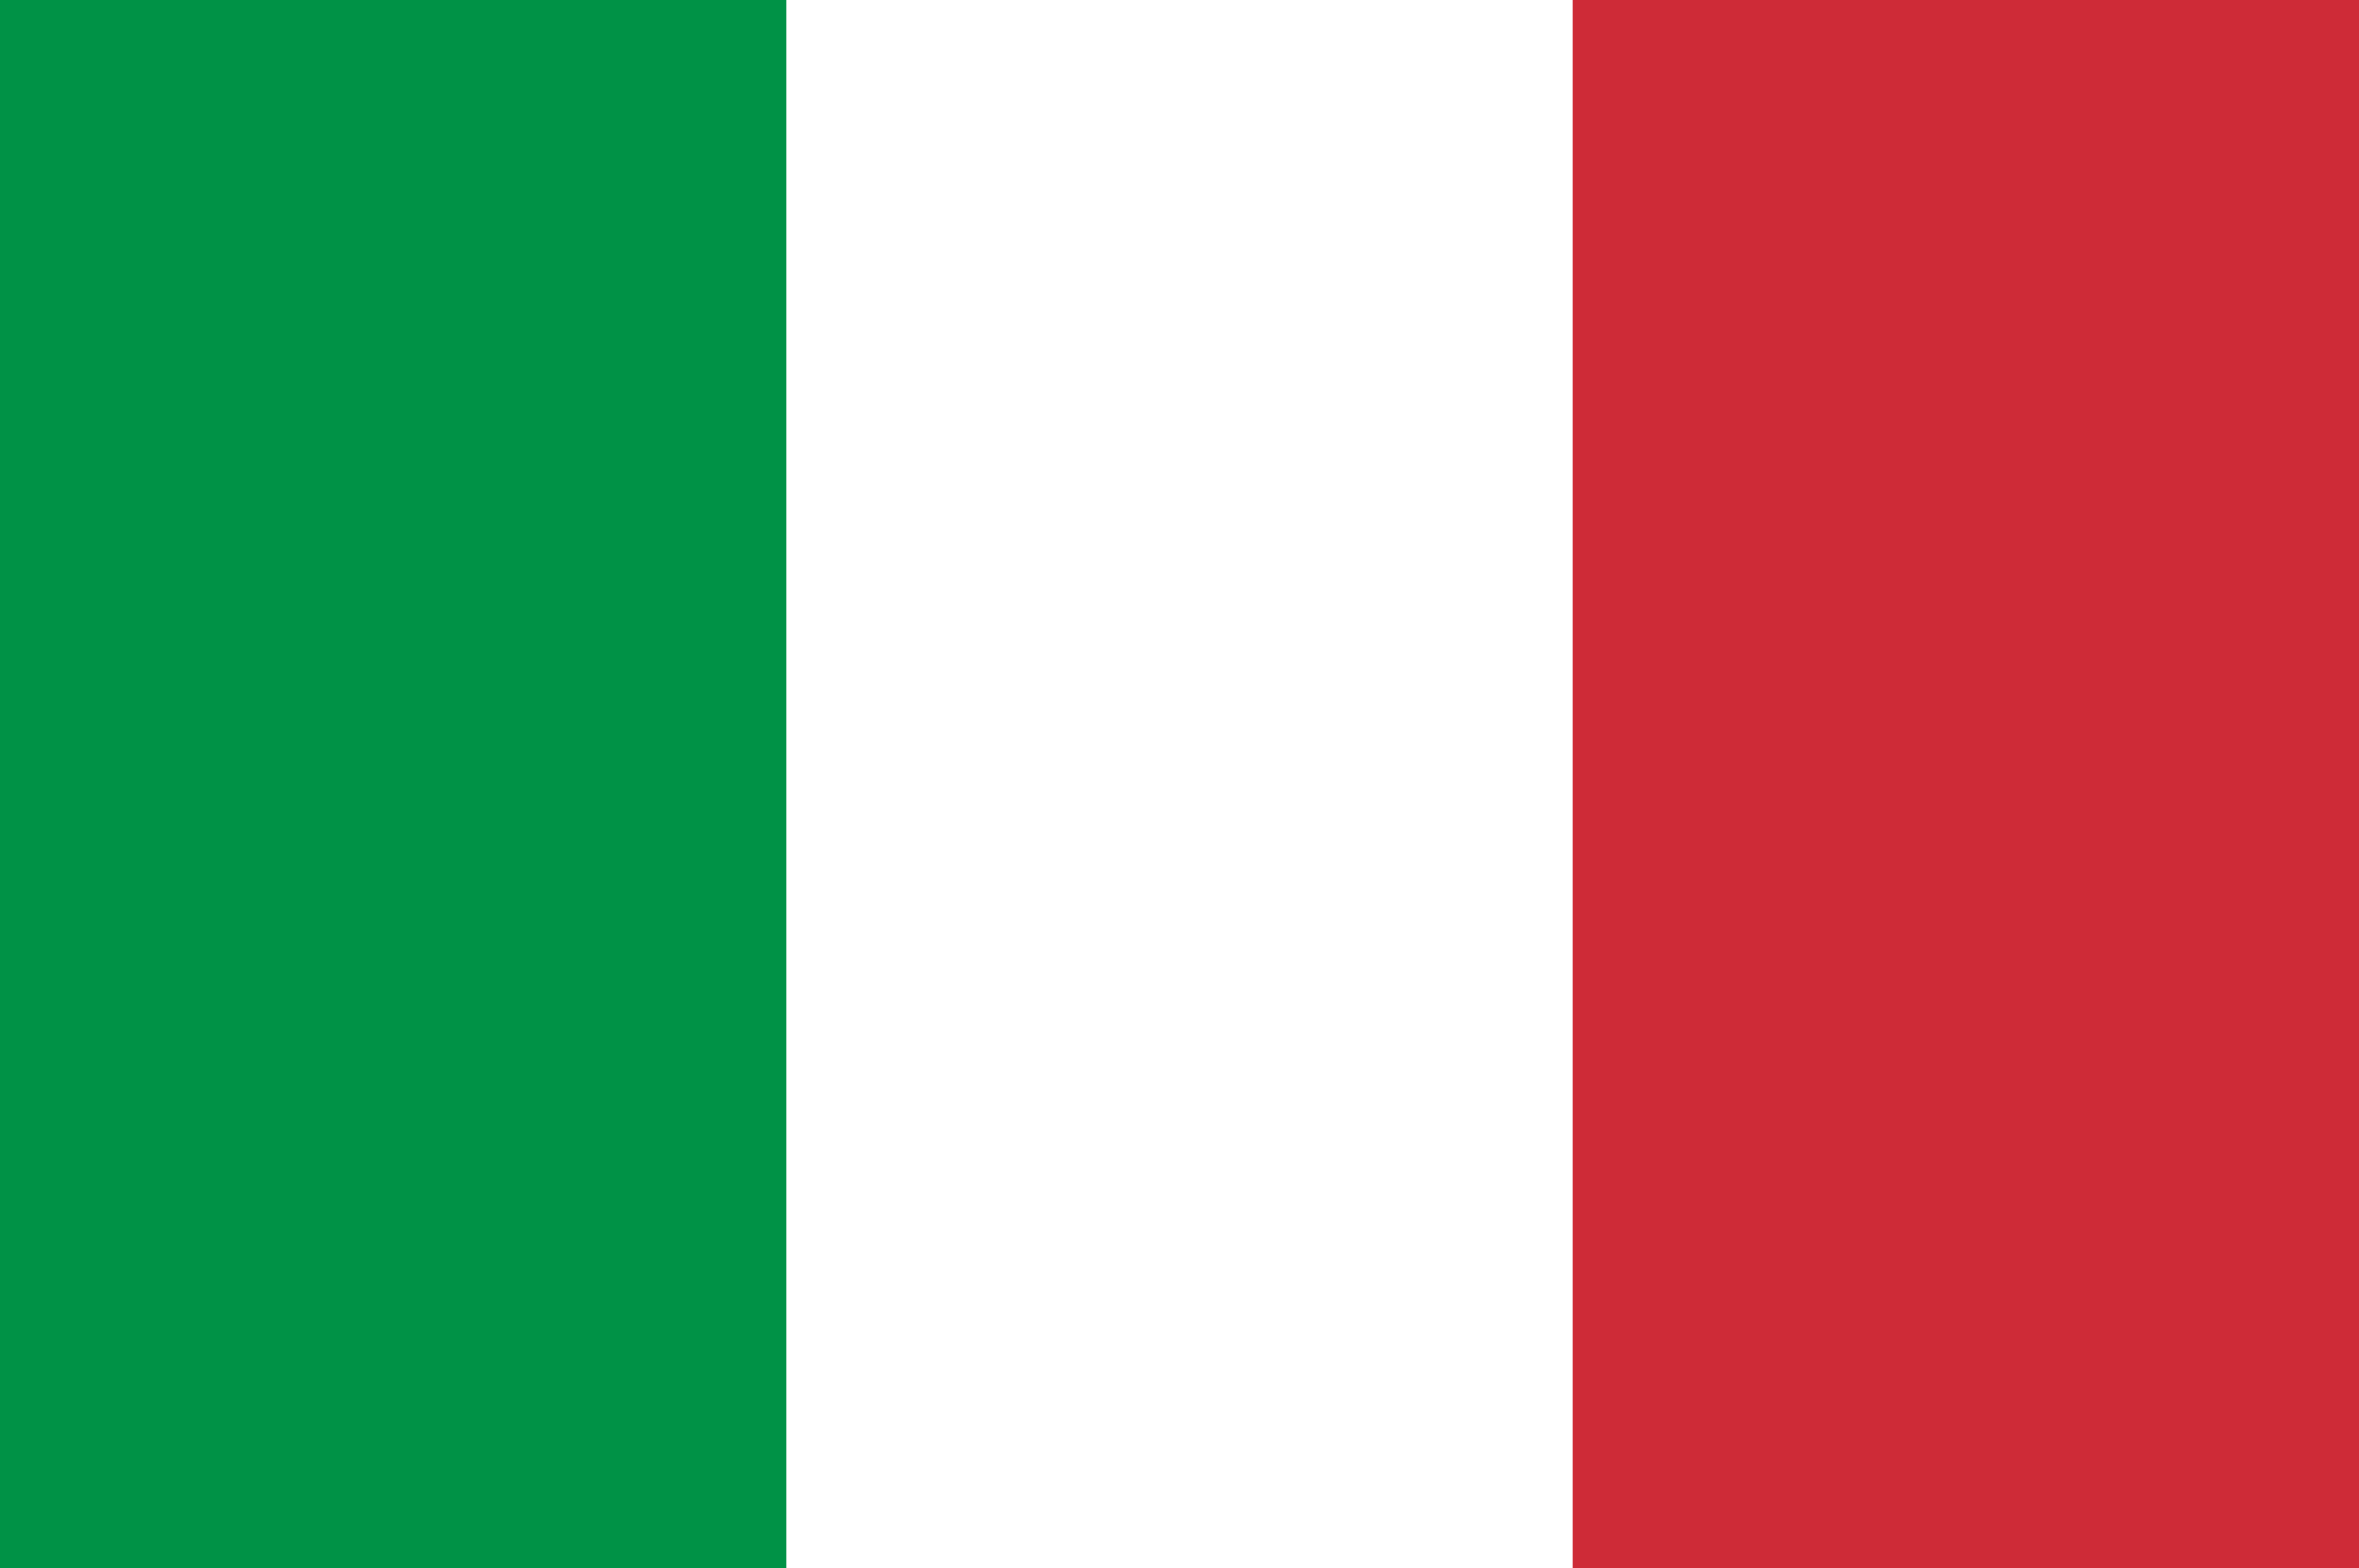 <svg width="200" height="133" viewBox="0 0 200 133" fill="none" xmlns="http://www.w3.org/2000/svg">
<rect x="0" y="0" width="200" height="133" fill="#333333" stroke="none"/>
<g clip-path="url(#clip0_103_10)">
<path d="M200 0H0V133H200V0Z" fill="#009246"/>
<path d="M200 0H66.667V133H200V0Z" fill="white"/>
<path d="M200 0H133.333V133H200V0Z" fill="#CE2B37"/>
</g>
<defs>
<clipPath id="clip0_103_10">
<rect width="200" height="133" fill="white"/>
</clipPath>
</defs>
</svg>
